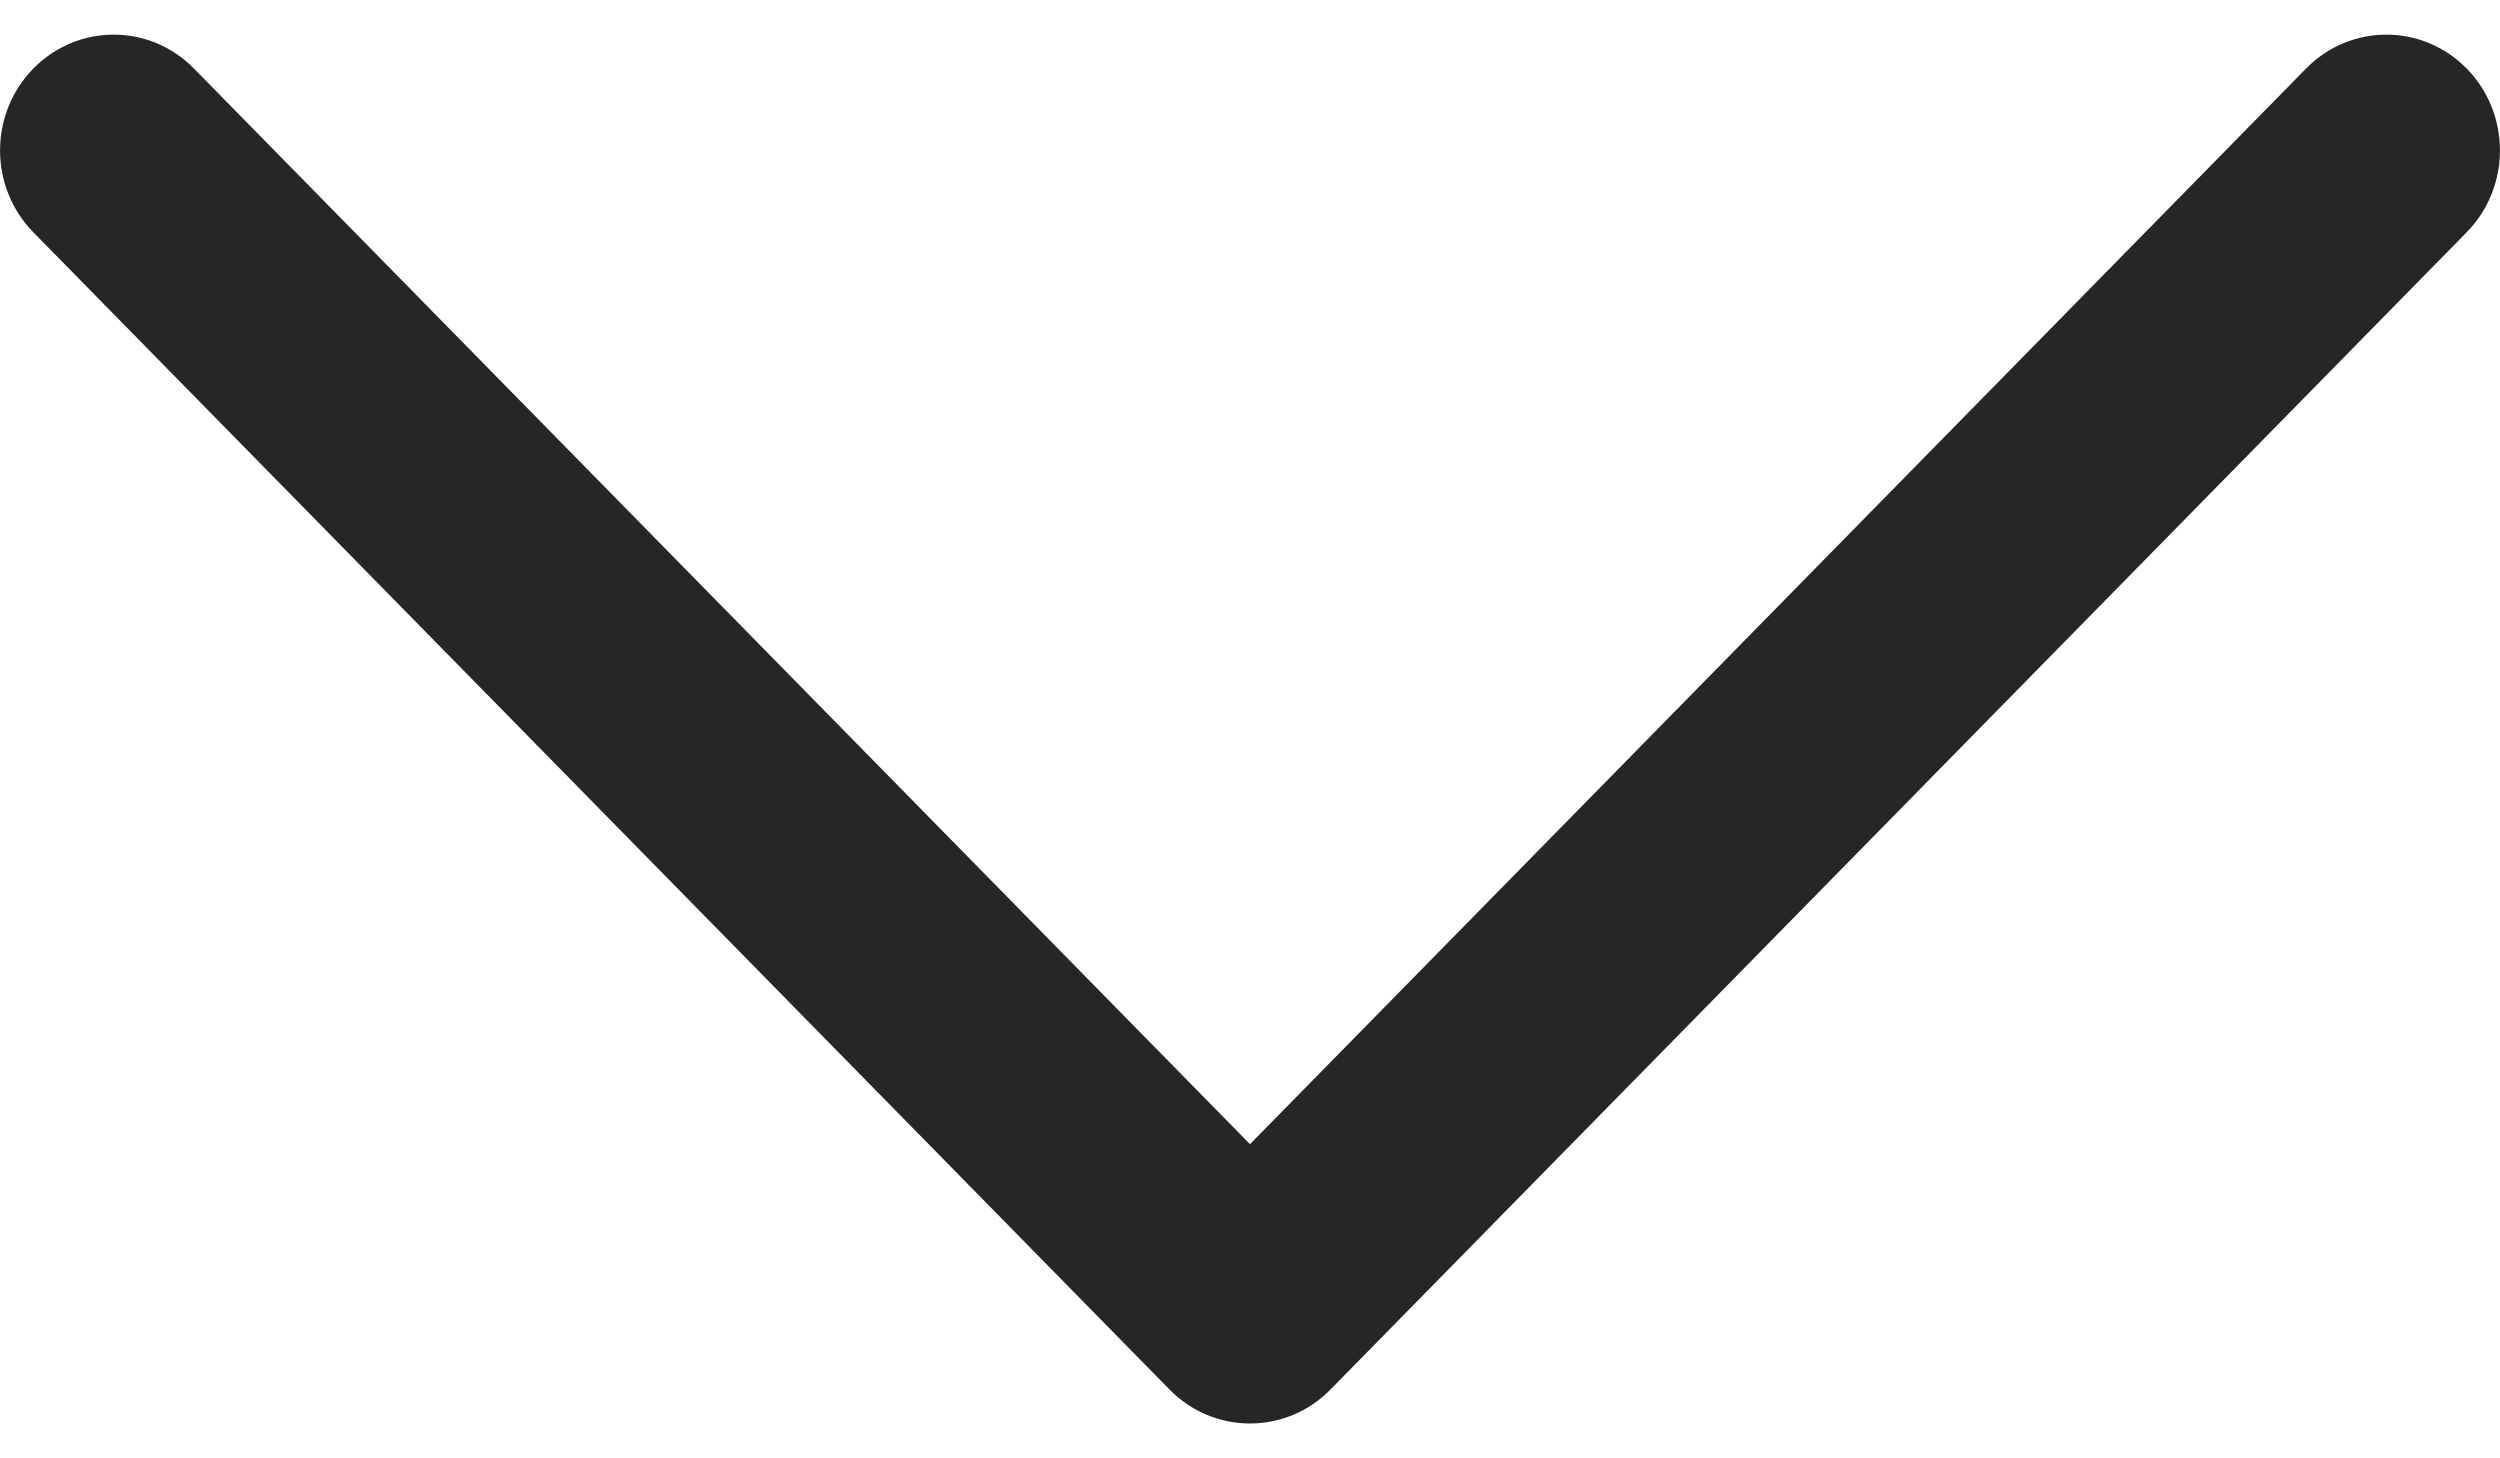 <svg width="12" height="7" viewBox="0 0 12 7" fill="none" xmlns="http://www.w3.org/2000/svg">
<path fill-rule="evenodd" clip-rule="evenodd" d="M0.16 0.329C0.373 0.112 0.718 0.112 0.931 0.329L6 5.492L11.069 0.329C11.282 0.112 11.627 0.112 11.84 0.329C12.053 0.546 12.053 0.898 11.84 1.115L6.386 6.67C6.173 6.887 5.827 6.887 5.614 6.67L0.16 1.115C-0.053 0.898 -0.053 0.546 0.16 0.329Z" fill="#262626"/>
</svg>
